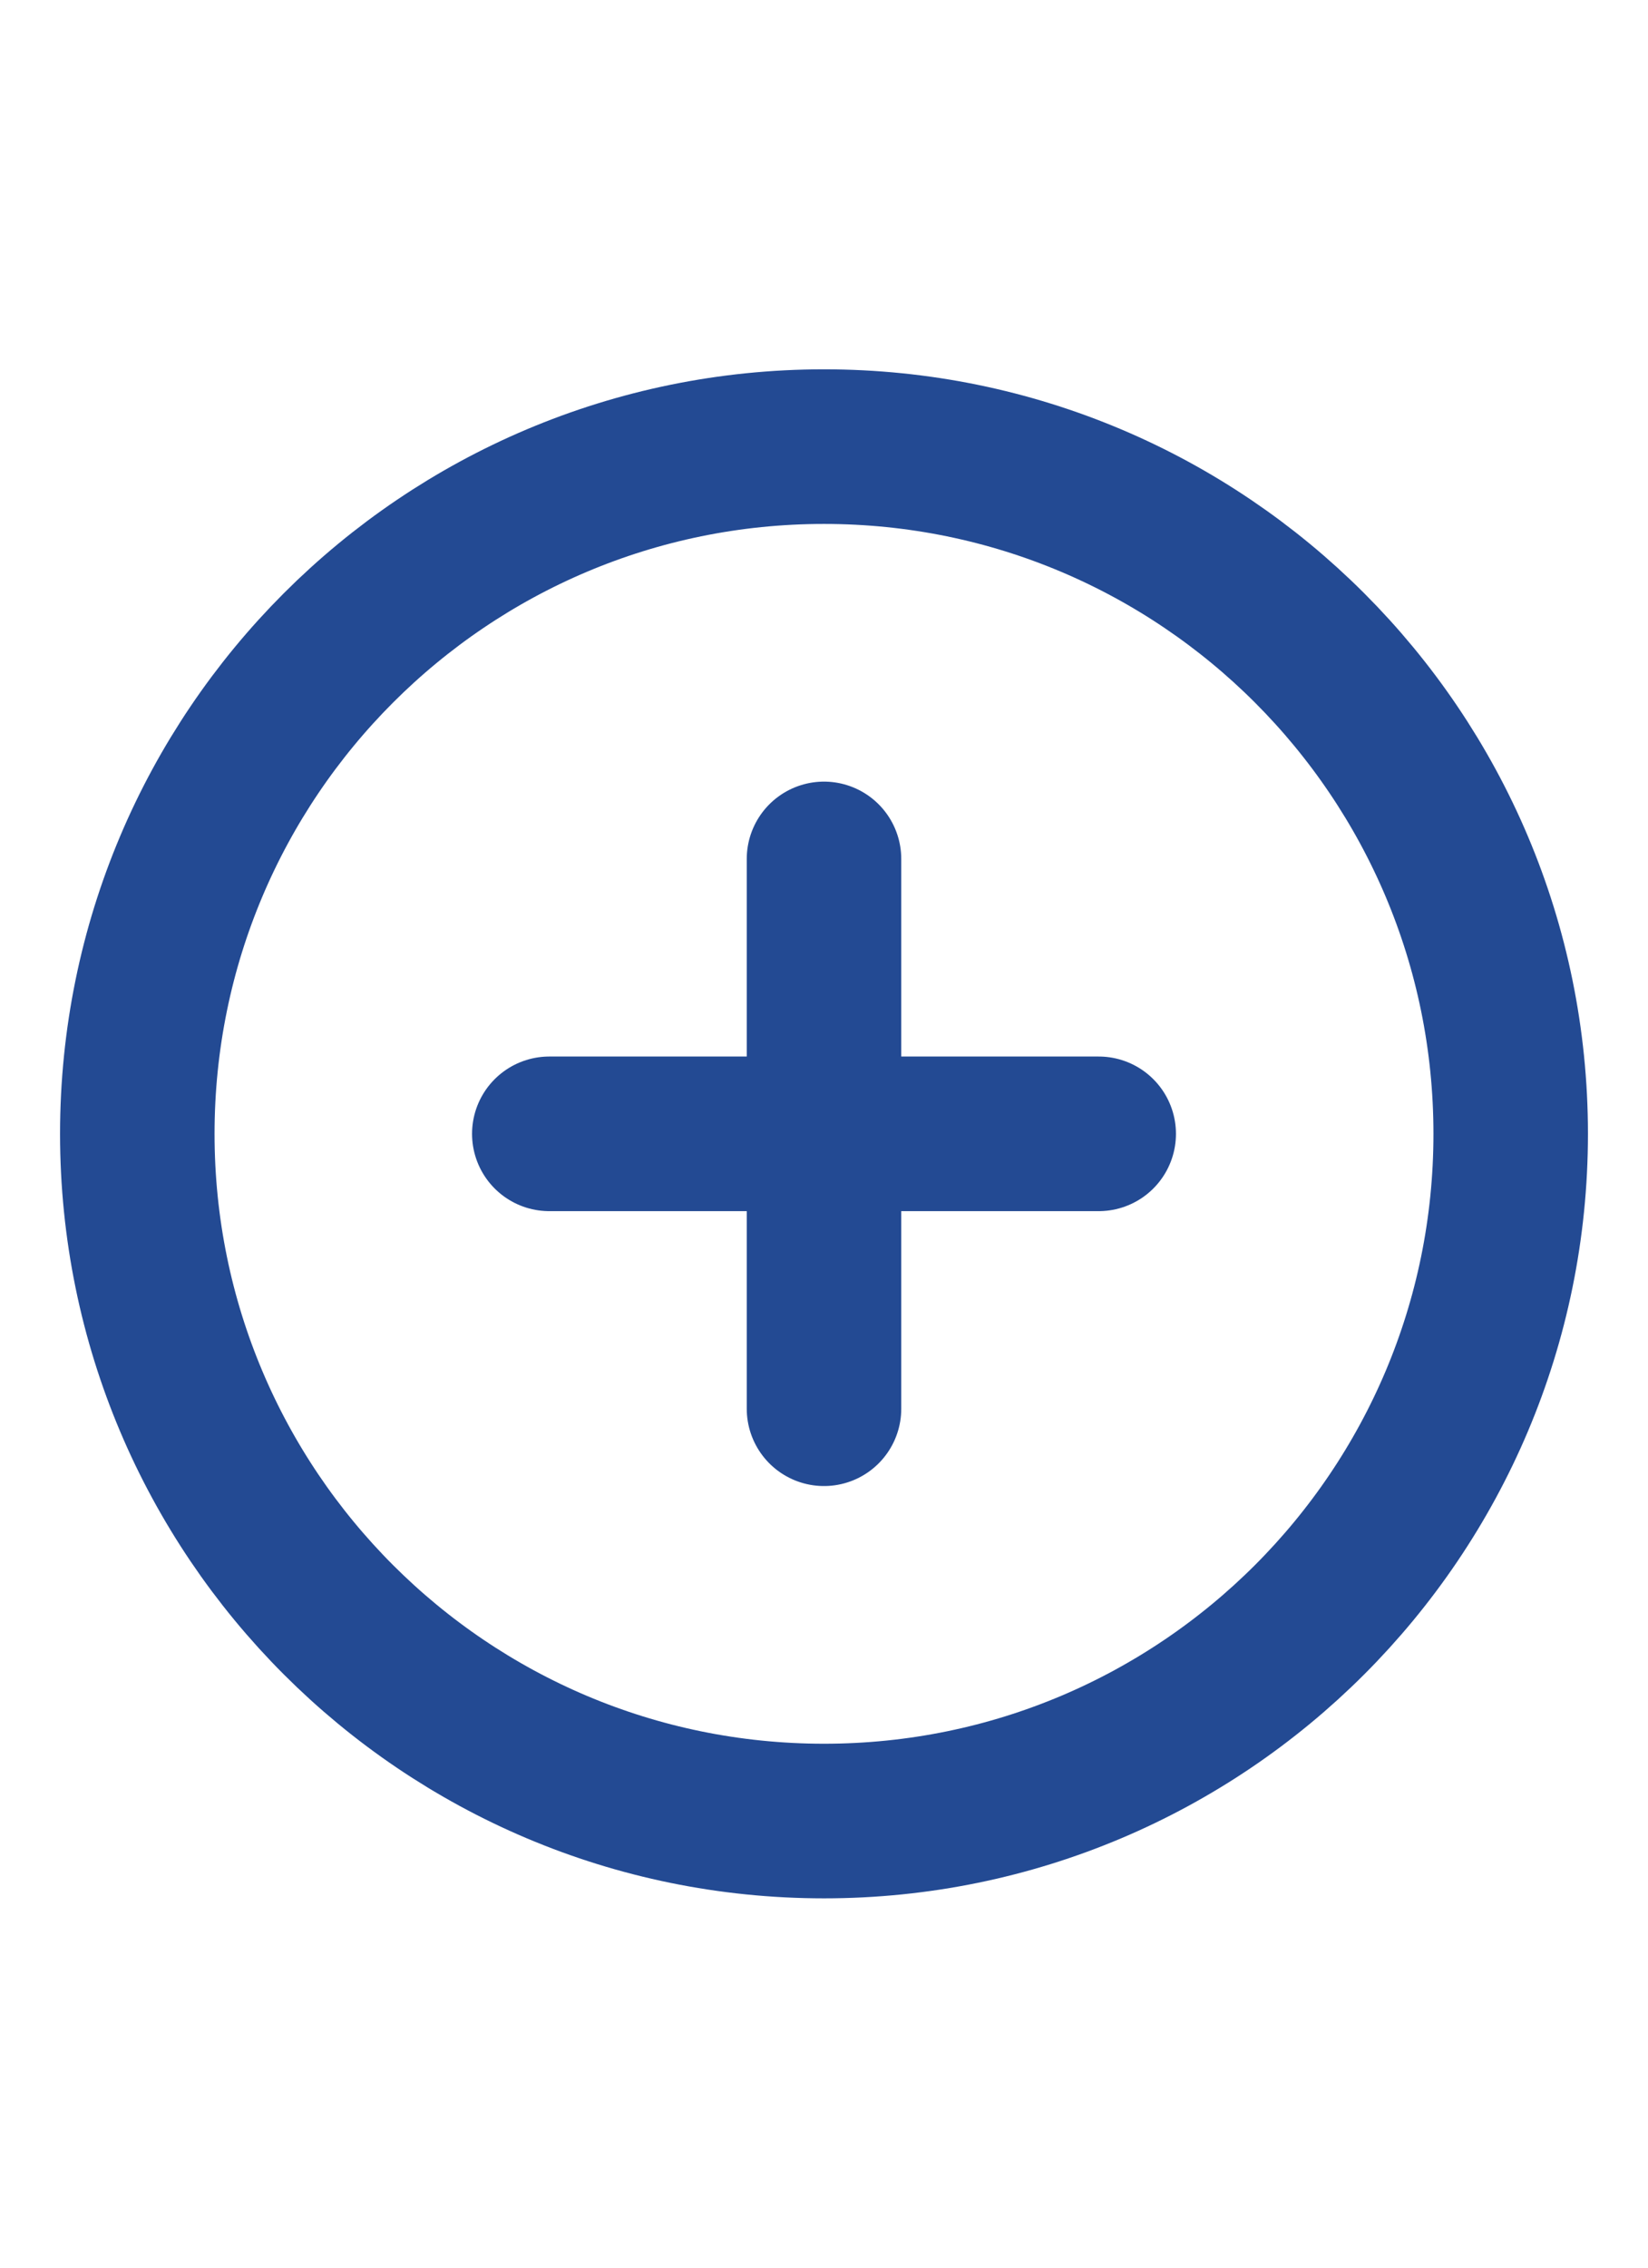 <?xml version="1.0" encoding="UTF-8"?> <svg xmlns="http://www.w3.org/2000/svg" width="16" height="22" viewBox="0 0 16 22" fill="none"><g clip-path="url(#clip0_268_1063)"><path d="M8 8.333V13.667M10.667 11H5.333M8 17.667C11.682 17.667 14.667 14.682 14.667 11C14.667 7.318 11.682 4.333 8 4.333C4.318 4.333 1.333 7.318 1.333 11C1.333 14.682 4.318 17.667 8 17.667Z" stroke="#234A93" stroke-width="1.5" stroke-linecap="round" stroke-linejoin="round"></path></g><defs><clipPath id="clip0_268_1063"><rect width="16" height="16" fill="white" transform="translate(0 3)"></rect></clipPath></defs></svg> 
